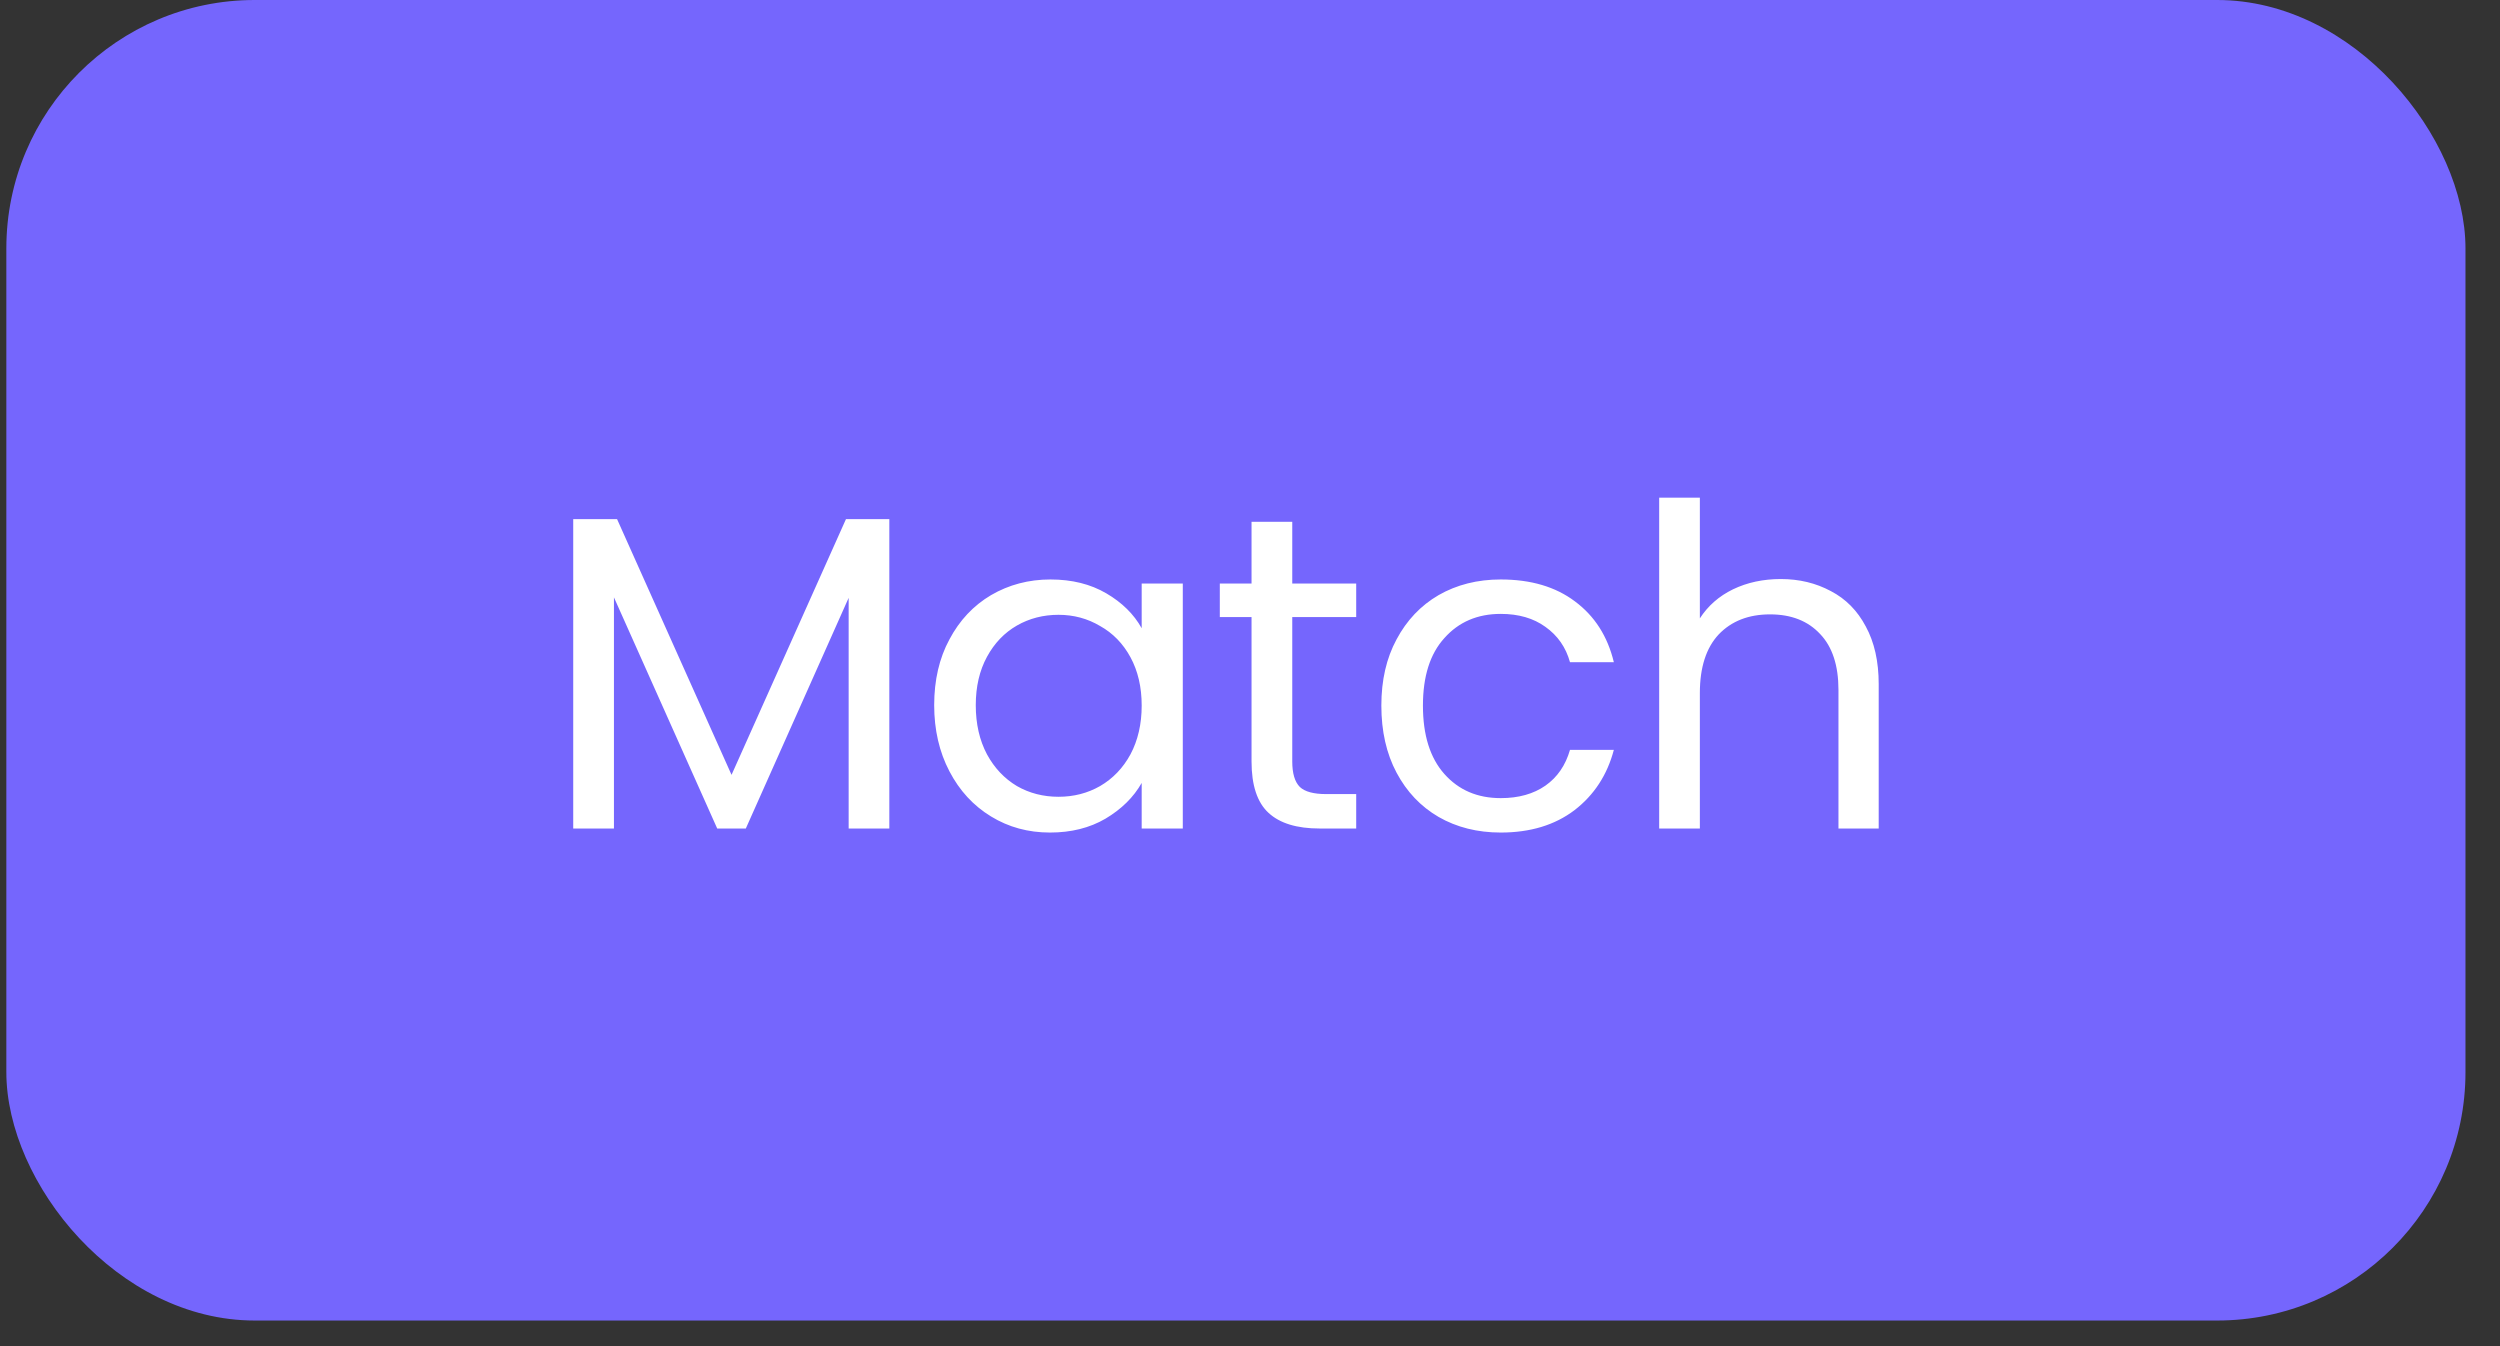 <?xml version="1.0" encoding="UTF-8"?> <svg xmlns="http://www.w3.org/2000/svg" width="52" height="28" viewBox="0 0 52 28" fill="none"><rect x="0" y="0" width="52" height="28" fill="#333333" stroke="none"/><rect x="0.132" width="51.15" height="27.467" rx="5.167" fill="#7566FD"></rect><path d="M18.498 10.798V17.233H17.652V12.435L15.513 17.233H14.918L12.77 12.425V17.233H11.923V10.798H12.835L15.216 16.117L17.596 10.798H18.498ZM19.431 14.667C19.431 14.146 19.537 13.69 19.748 13.3C19.958 12.903 20.247 12.596 20.613 12.379C20.985 12.162 21.397 12.053 21.849 12.053C22.296 12.053 22.683 12.149 23.012 12.342C23.34 12.534 23.585 12.776 23.747 13.067V12.137H24.602V17.233H23.747V16.285C23.579 16.582 23.328 16.83 22.993 17.029C22.665 17.221 22.28 17.317 21.84 17.317C21.387 17.317 20.978 17.206 20.613 16.982C20.247 16.759 19.958 16.446 19.748 16.043C19.537 15.64 19.431 15.181 19.431 14.667ZM23.747 14.676C23.747 14.291 23.669 13.957 23.514 13.671C23.359 13.386 23.148 13.169 22.882 13.021C22.621 12.866 22.333 12.788 22.017 12.788C21.701 12.788 21.412 12.862 21.152 13.011C20.892 13.16 20.684 13.377 20.529 13.662C20.374 13.947 20.296 14.282 20.296 14.667C20.296 15.057 20.374 15.398 20.529 15.69C20.684 15.975 20.892 16.195 21.152 16.35C21.412 16.499 21.701 16.573 22.017 16.573C22.333 16.573 22.621 16.499 22.882 16.35C23.148 16.195 23.359 15.975 23.514 15.69C23.669 15.398 23.747 15.06 23.747 14.676ZM26.879 12.835V15.838C26.879 16.086 26.931 16.263 27.037 16.369C27.142 16.468 27.325 16.517 27.585 16.517H28.209V17.233H27.446C26.975 17.233 26.621 17.125 26.386 16.908C26.15 16.691 26.032 16.334 26.032 15.838V12.835H25.372V12.137H26.032V10.854H26.879V12.137H28.209V12.835H26.879ZM28.732 14.676C28.732 14.149 28.837 13.69 29.048 13.3C29.259 12.903 29.55 12.596 29.922 12.379C30.3 12.162 30.731 12.053 31.215 12.053C31.841 12.053 32.356 12.205 32.759 12.509C33.168 12.813 33.438 13.234 33.568 13.774H32.656C32.57 13.464 32.399 13.219 32.145 13.039C31.897 12.859 31.587 12.769 31.215 12.769C30.731 12.769 30.341 12.937 30.043 13.272C29.745 13.6 29.597 14.068 29.597 14.676C29.597 15.29 29.745 15.764 30.043 16.099C30.341 16.434 30.731 16.601 31.215 16.601C31.587 16.601 31.897 16.514 32.145 16.341C32.393 16.167 32.563 15.919 32.656 15.597H33.568C33.431 16.117 33.159 16.536 32.749 16.852C32.34 17.162 31.829 17.317 31.215 17.317C30.731 17.317 30.3 17.209 29.922 16.992C29.55 16.775 29.259 16.468 29.048 16.071C28.837 15.674 28.732 15.209 28.732 14.676ZM37.041 12.044C37.425 12.044 37.772 12.128 38.082 12.295C38.392 12.456 38.634 12.701 38.808 13.03C38.987 13.358 39.077 13.758 39.077 14.229V17.233H38.24V14.35C38.24 13.842 38.113 13.454 37.859 13.188C37.605 12.915 37.258 12.779 36.818 12.779C36.371 12.779 36.015 12.918 35.748 13.197C35.488 13.476 35.357 13.882 35.357 14.415V17.233H34.511V10.351H35.357V12.862C35.525 12.602 35.754 12.4 36.046 12.258C36.343 12.115 36.675 12.044 37.041 12.044Z" fill="white"></path></svg> 